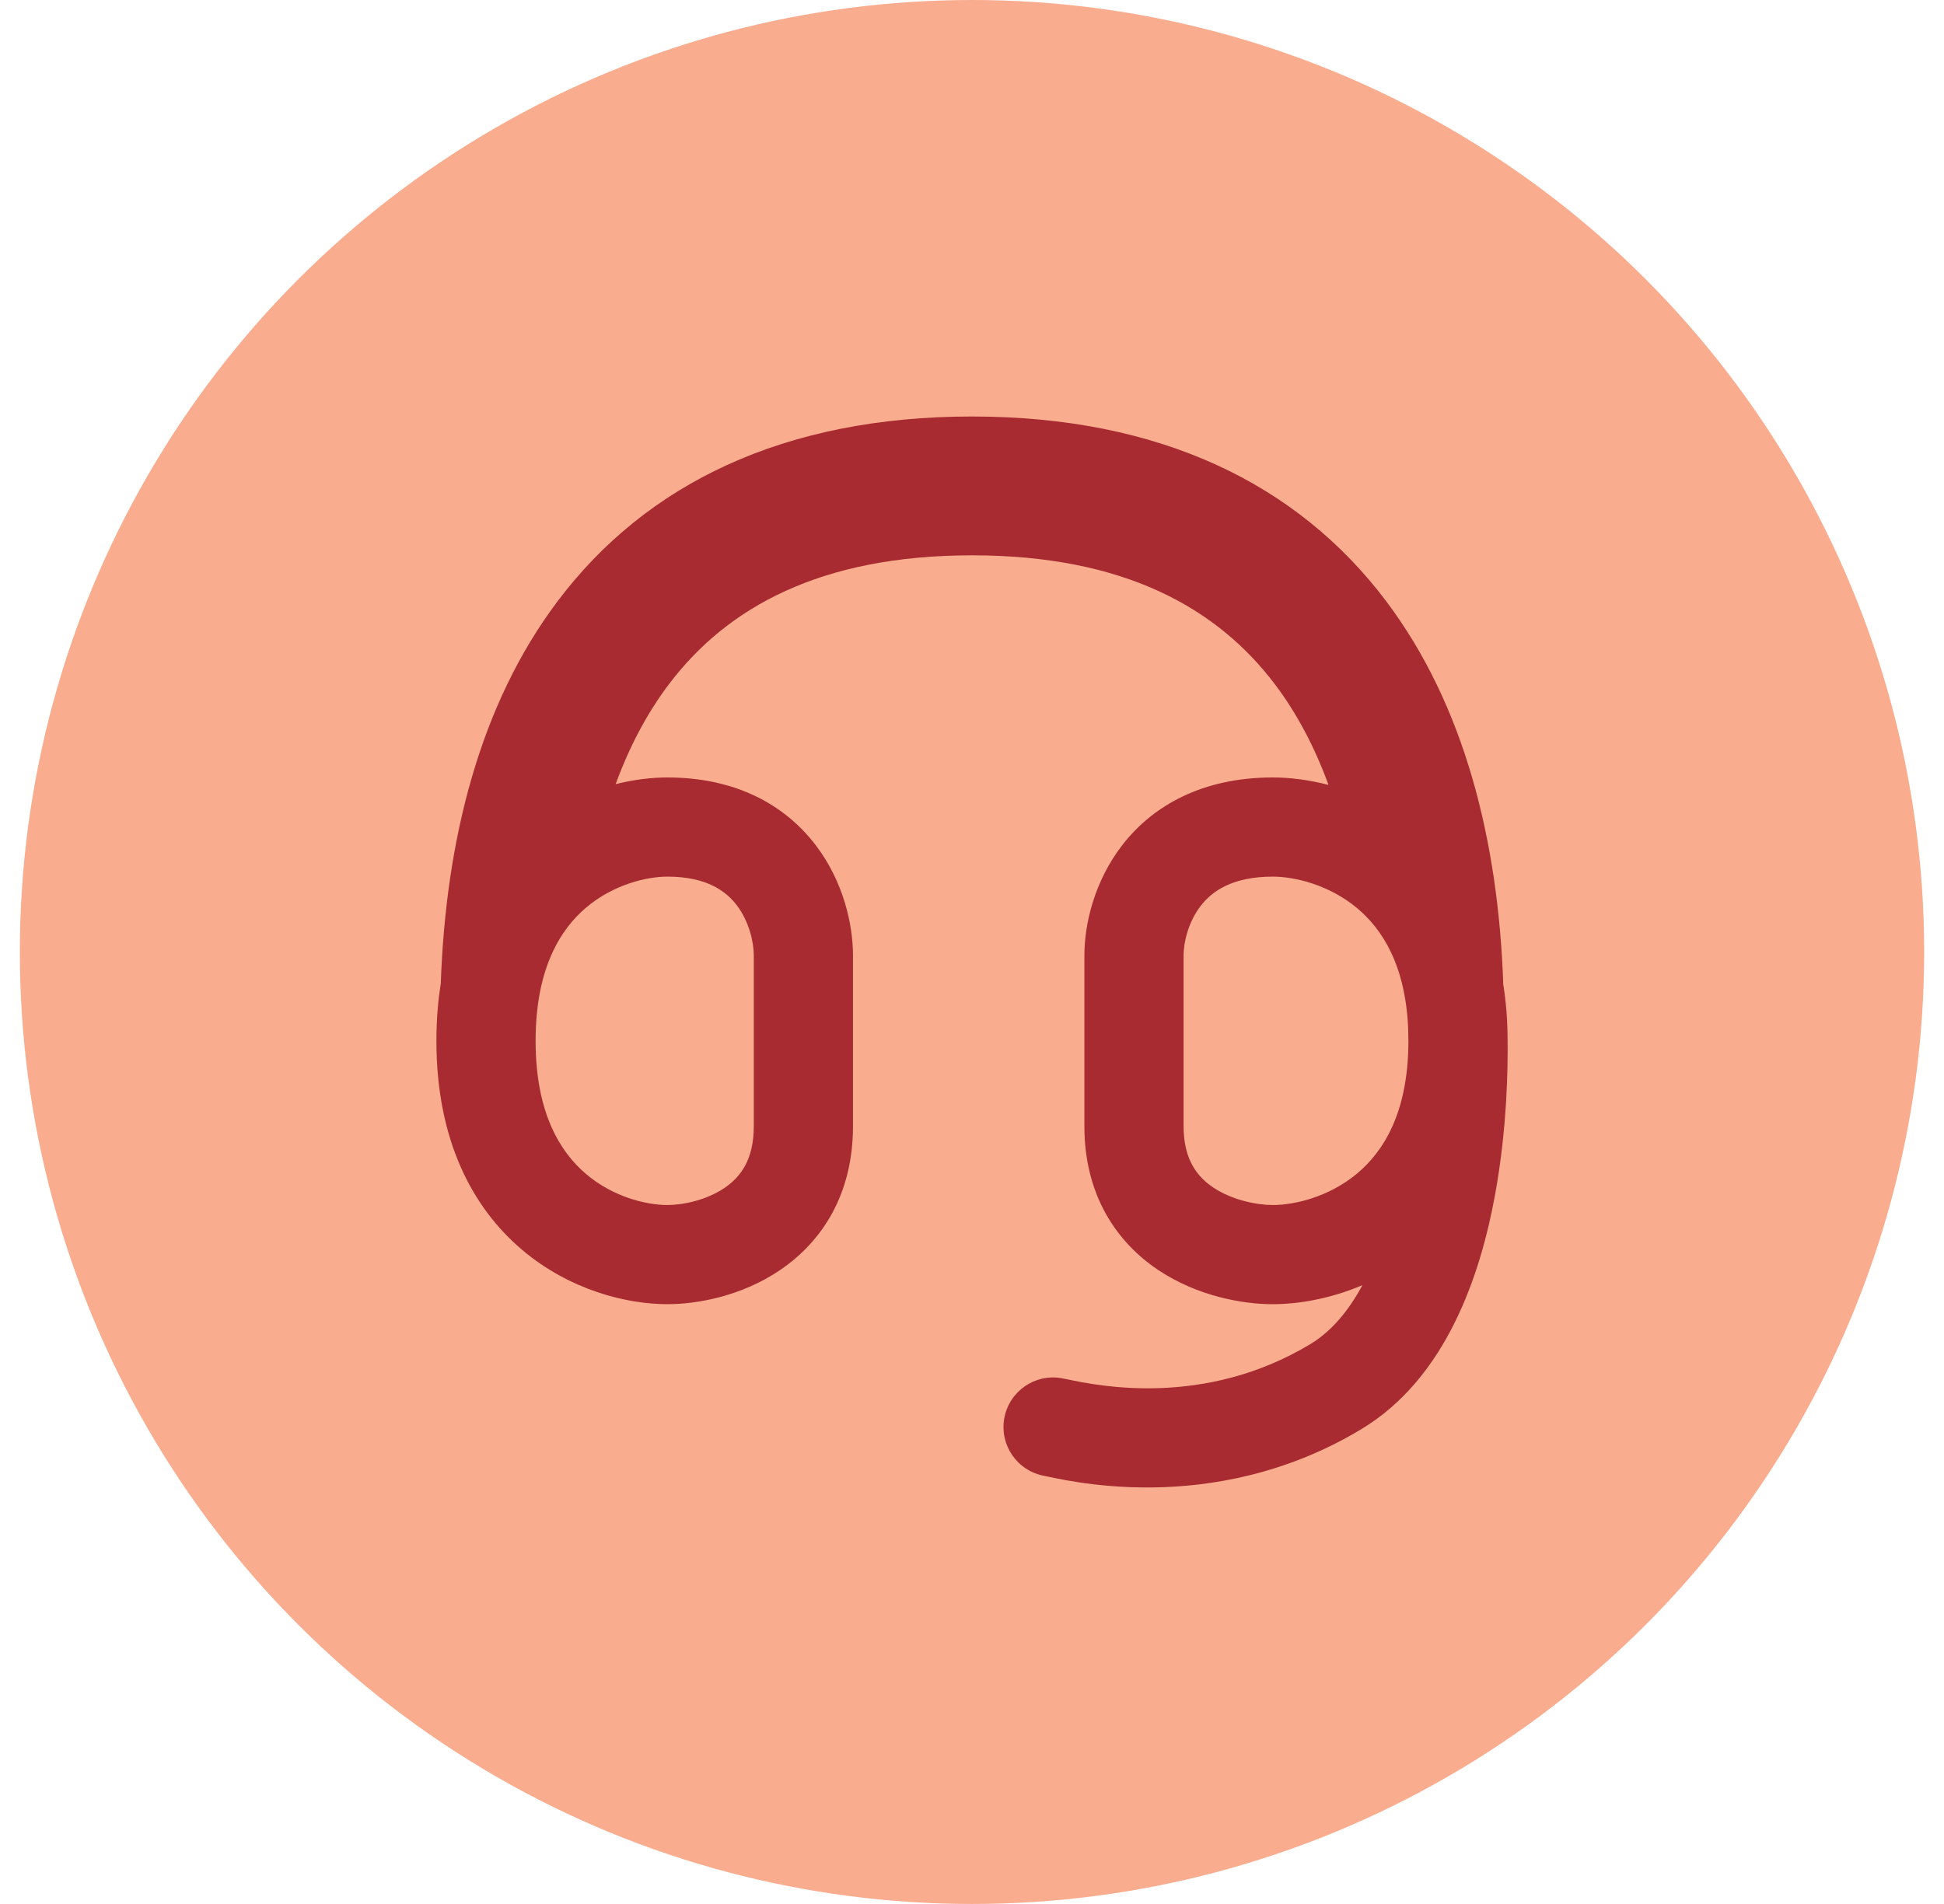<svg width="49" height="48" viewBox="0 0 49 48" fill="none" xmlns="http://www.w3.org/2000/svg">
<circle cx="24.5" cy="24" r="24" fill="#FAAC8F"/>
<path fill-rule="evenodd" clip-rule="evenodd" d="M15.518 19.768C15.991 19.65 16.438 19.6 16.821 19.6C18.57 19.6 19.8 20.311 20.558 21.304C21.271 22.238 21.5 23.329 21.5 24.084V28.395C21.5 30.128 20.702 31.313 19.666 32.016C18.697 32.675 17.579 32.879 16.821 32.879C15.813 32.879 14.369 32.534 13.155 31.504C11.894 30.434 11 28.723 11 26.24C11 25.727 11.038 25.248 11.11 24.8C11.235 21.208 12.077 17.78 14.06 15.15C16.286 12.198 19.757 10.5 24.501 10.5C29.237 10.5 32.708 12.199 34.934 15.149C36.922 17.783 37.767 21.217 37.891 24.817C37.962 25.26 38 25.733 38 26.24V26.248C38.007 26.879 37.994 28.435 37.682 30.131C37.318 32.115 36.468 34.735 34.309 36.032C32.412 37.173 30.513 37.482 29.044 37.499C28.309 37.507 27.676 37.443 27.195 37.37C26.955 37.334 26.752 37.296 26.596 37.264C26.52 37.249 26.455 37.235 26.406 37.224L26.402 37.223L26.34 37.21L26.322 37.206C26.317 37.206 26.315 37.205 26.316 37.205C25.637 37.079 25.189 36.427 25.315 35.748C25.441 35.069 26.094 34.621 26.772 34.747C26.807 34.754 26.851 34.763 26.906 34.774C27.669 34.934 30.35 35.495 33.021 33.89C33.557 33.568 33.993 33.049 34.341 32.399C33.524 32.747 32.717 32.879 32.083 32.879C31.319 32.879 30.186 32.677 29.203 32.023C28.154 31.325 27.333 30.139 27.333 28.395V24.084C27.333 23.324 27.569 22.229 28.297 21.294C29.07 20.303 30.316 19.6 32.083 19.6C32.493 19.6 32.976 19.655 33.486 19.788C33.138 18.835 32.69 17.986 32.14 17.257C30.677 15.318 28.319 14 24.501 14C20.673 14 18.316 15.319 16.855 17.257C16.309 17.98 15.864 18.823 15.518 19.768ZM13.5 26.24C13.5 24.411 14.129 23.427 14.773 22.881C15.464 22.294 16.306 22.1 16.821 22.1C17.815 22.1 18.3 22.467 18.571 22.821C18.886 23.235 19 23.76 19 24.084V28.395C19 29.25 18.655 29.681 18.262 29.948C17.803 30.26 17.207 30.379 16.821 30.379C16.306 30.379 15.464 30.185 14.773 29.598C14.129 29.052 13.5 28.068 13.5 26.24ZM34.201 22.889C34.831 23.413 35.44 24.329 35.496 25.988V25.996L35.497 26.073C35.498 26.124 35.499 26.194 35.5 26.279C35.491 28.073 34.857 29.044 34.201 29.59C33.49 30.181 32.621 30.379 32.083 30.379C31.681 30.379 31.064 30.258 30.588 29.942C30.18 29.67 29.833 29.238 29.833 28.395V24.084C29.833 23.766 29.948 23.244 30.269 22.831C30.547 22.475 31.051 22.1 32.083 22.1C32.621 22.1 33.49 22.298 34.201 22.889Z" fill="#A72B30"/>
</svg>
